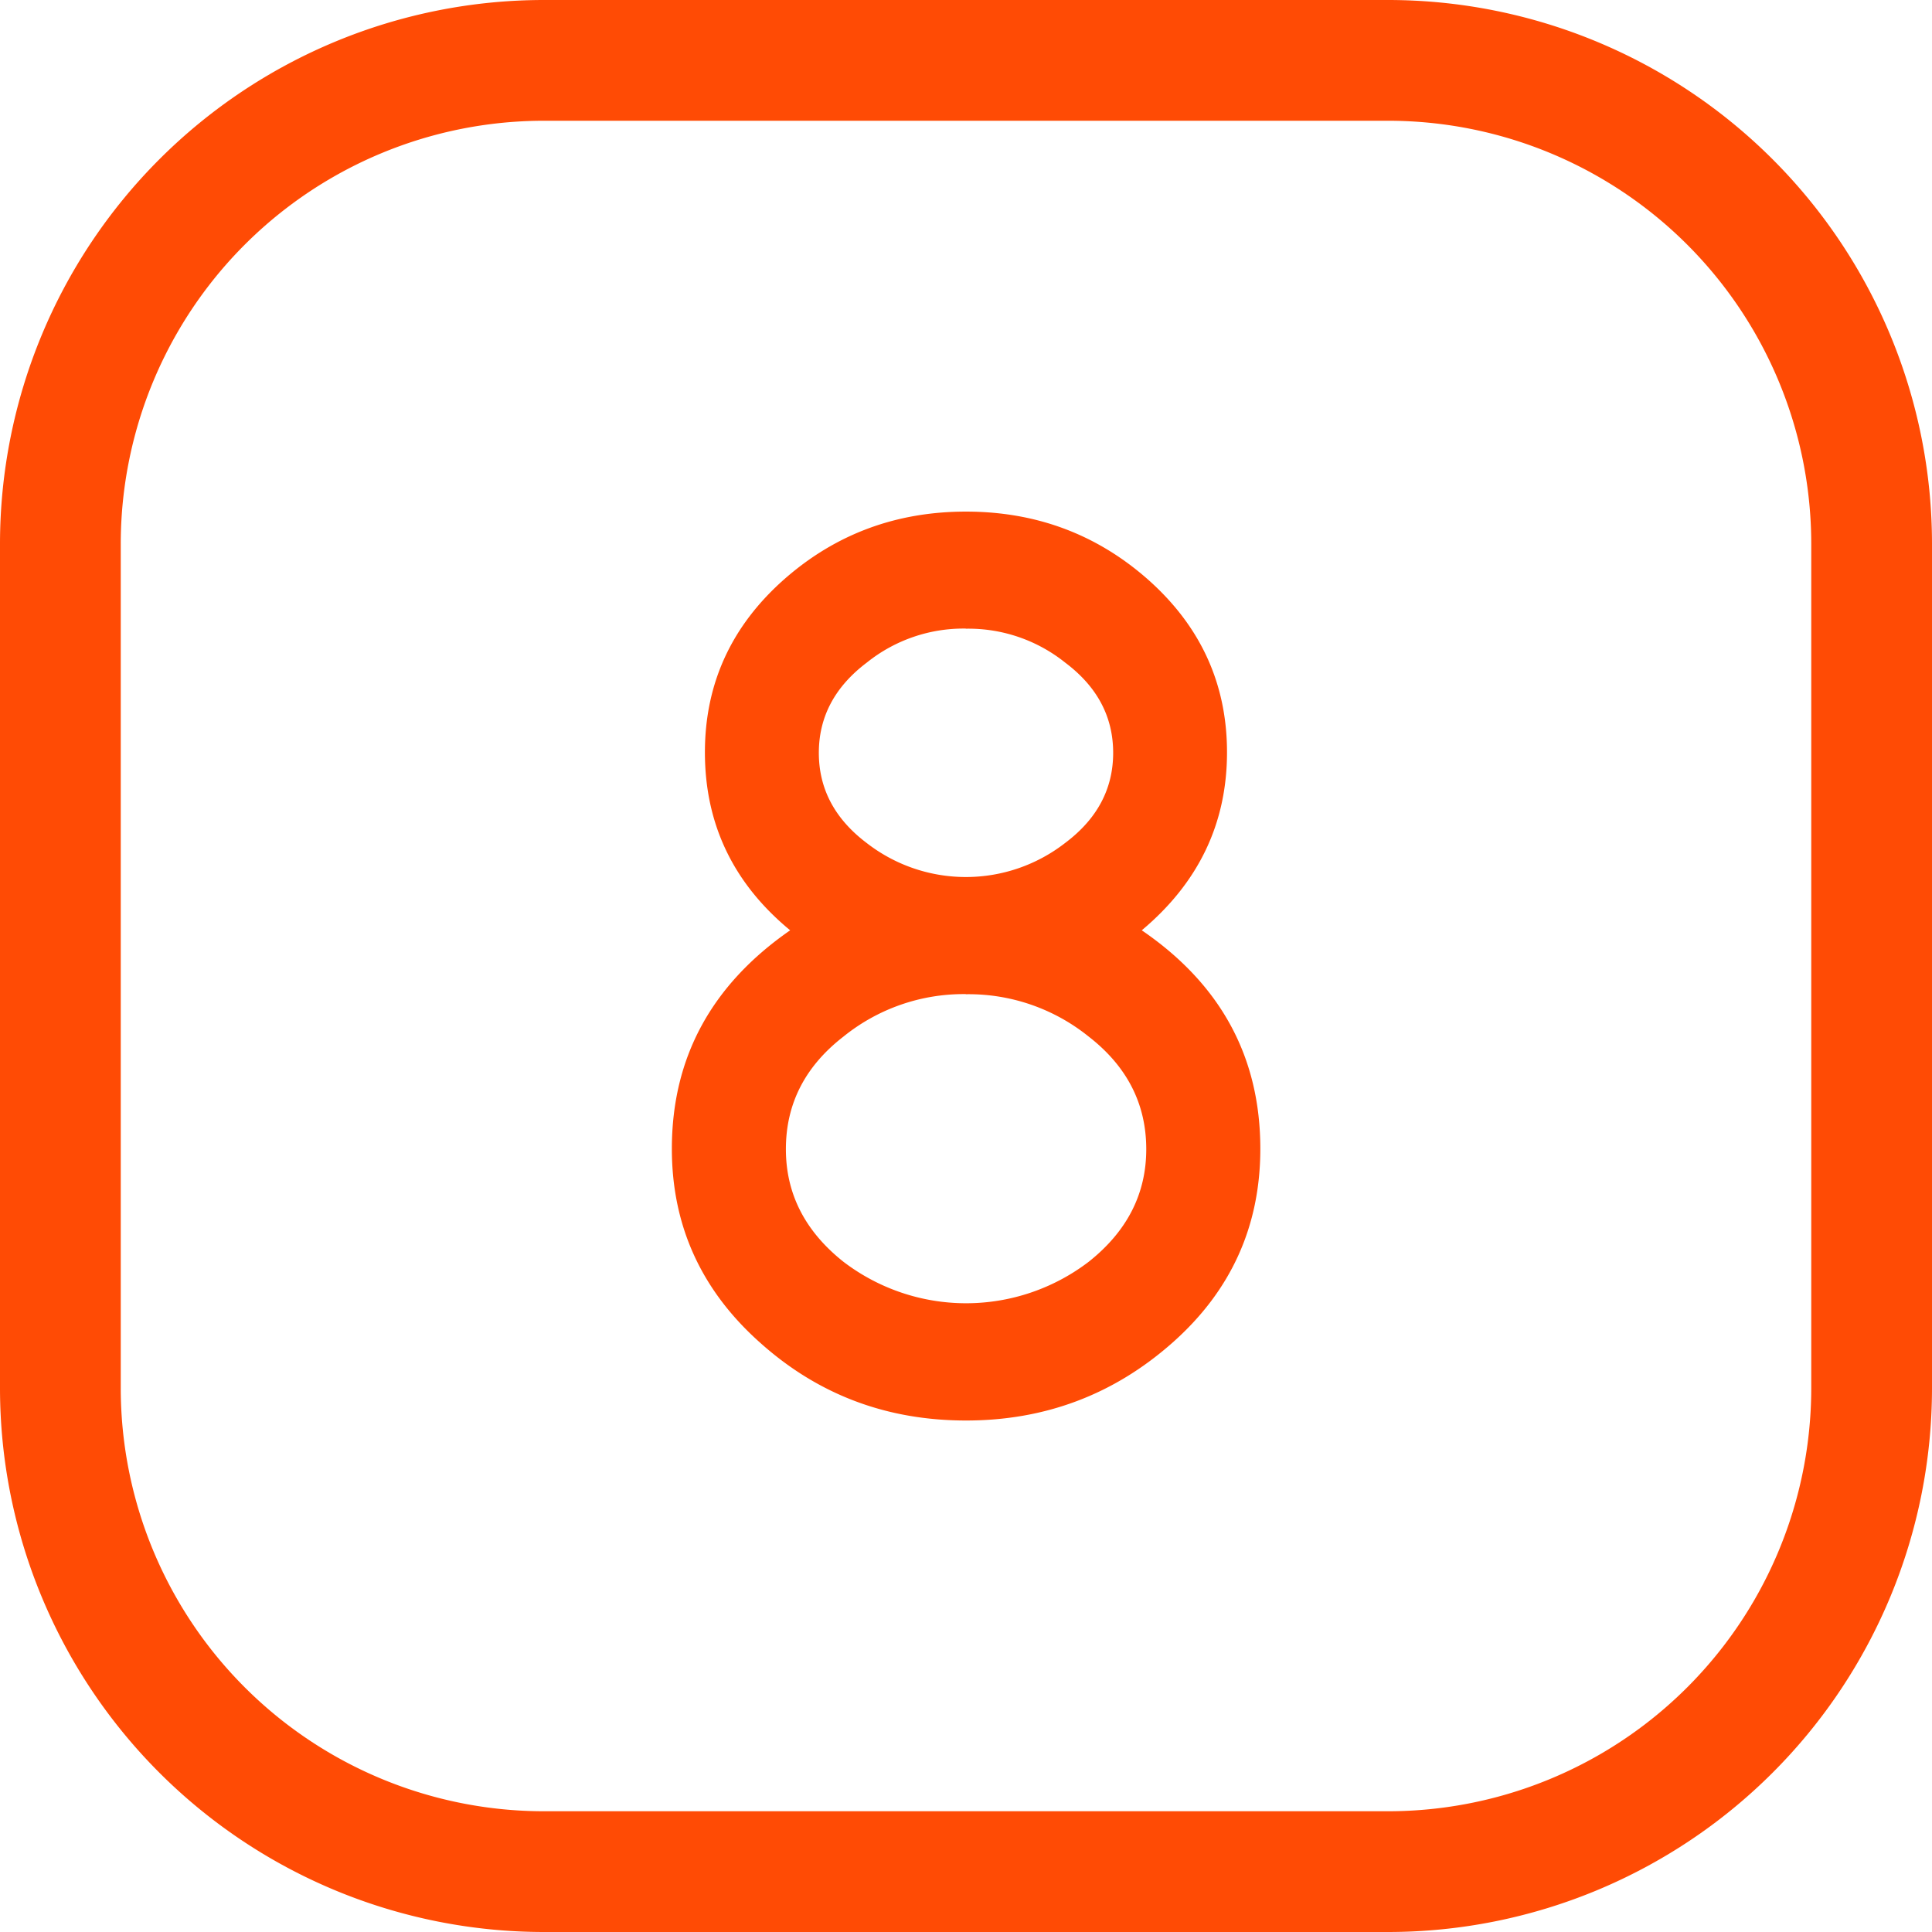 <svg viewBox="0 0 512 512" xmlns="http://www.w3.org/2000/svg"><g id="Layer_2" data-name="Layer 2"><g id="_09.number_8" data-name="09.number 8"><g id="background"><path d="m367.83 32a112.16 112.16 0 0 1 112.17 112.17v223.66a112.16 112.16 0 0 1 -112.17 112.17h-223.66a112.16 112.16 0 0 1 -112.17-112.17v-223.66a112.16 112.16 0 0 1 112.17-112.17zm0-32h-223.66a144.17 144.17 0 0 0 -144.17 144.17v223.66a144.17 144.17 0 0 0 144.17 144.17h223.66a144.17 144.17 0 0 0 144.17-144.17v-223.66a144.17 144.17 0 0 0 -144.17-144.17z" fill="#ff4b05"/></g><path d="m256 376.45q-31.35 0-54.23-20.33-23.72-20.89-23.72-51.68 0-36.15 31.35-57.9-22.6-18.64-22.59-47.17 0-27.39 21.18-46 20.32-17.79 48-17.79t48 17.79q21.18 18.63 21.18 46 0 28.24-22.59 47.17 31.42 21.46 31.42 57.9 0 30.78-23.3 51.4t-54.7 20.61zm0-113a50.66 50.66 0 0 0 -32.48 11.26q-15.26 11.82-15.25 29.84 0 17.73 15.25 29.83a53.53 53.53 0 0 0 65 0q15.25-12.09 15.25-29.83 0-18-15.25-29.84a50.68 50.68 0 0 0 -32.52-11.23zm0-96.87a40.94 40.94 0 0 0 -26.27 9q-12.73 9.6-12.73 23.93t12.7 23.91a42.84 42.84 0 0 0 52.54 0q12.76-9.55 12.76-23.91t-12.7-23.9a41 41 0 0 0 -26.3-9z" fill="#ff4b05"/></g></g></svg>